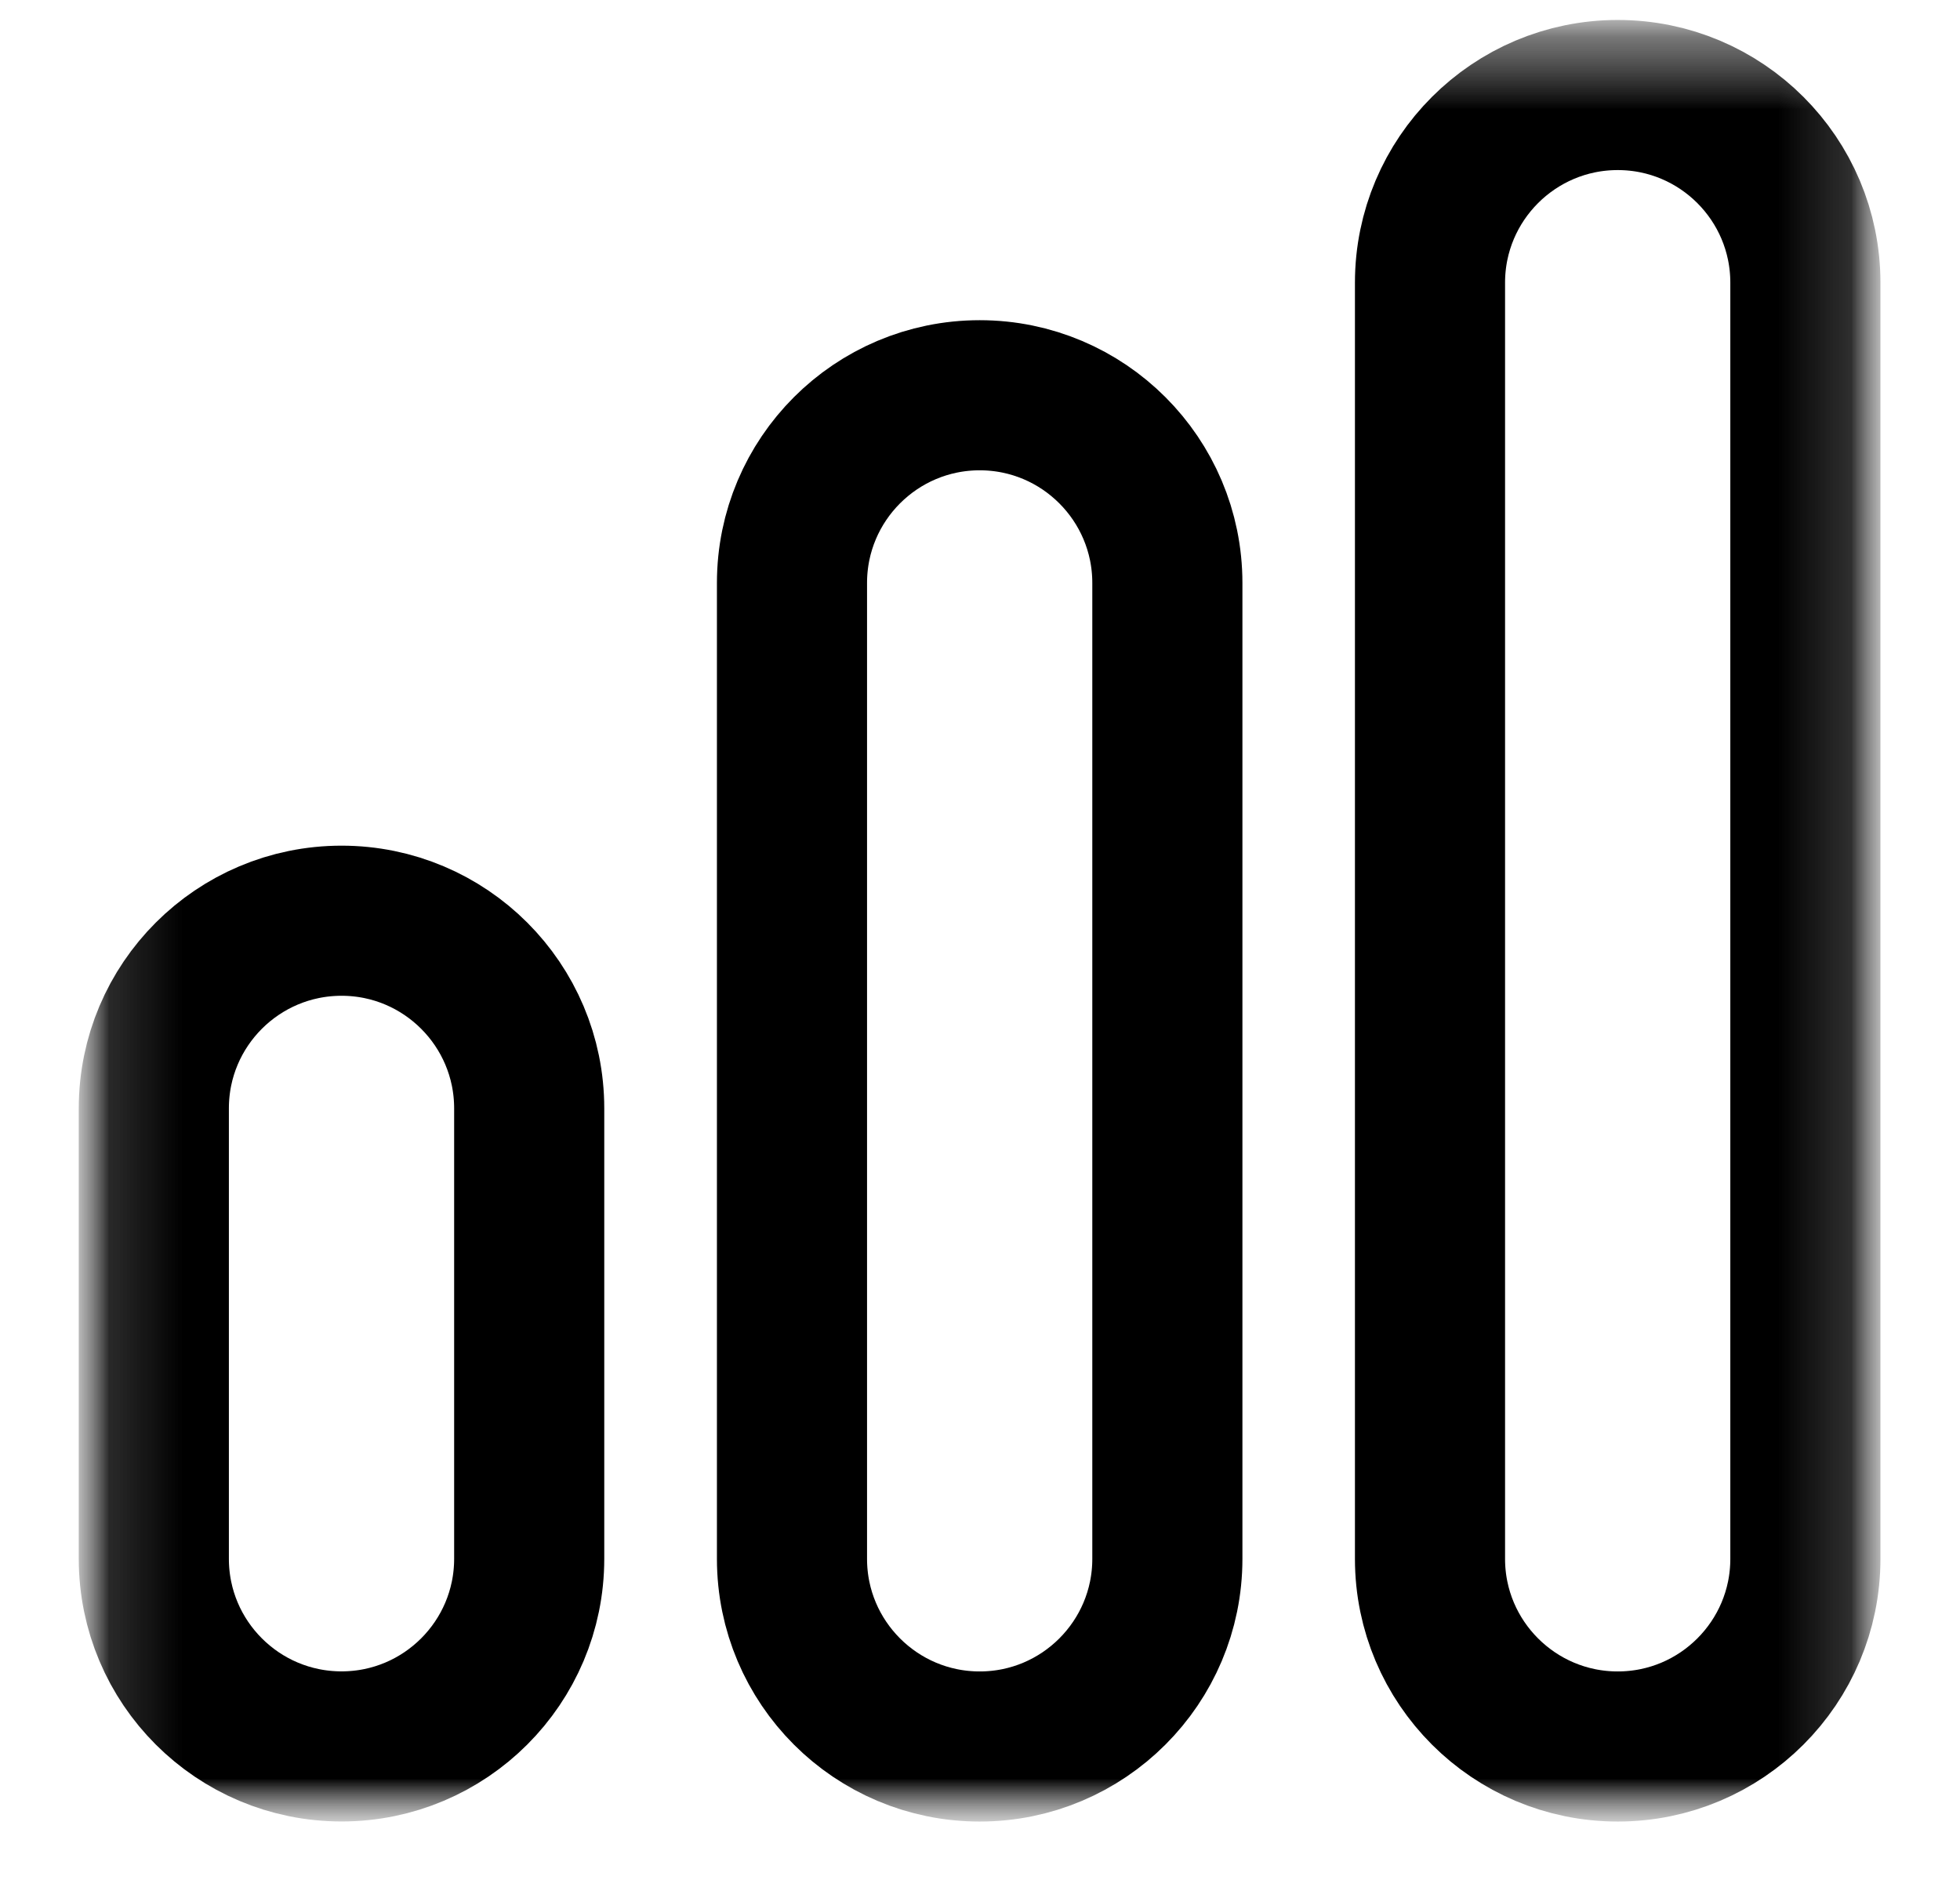 <svg width="27" height="26" viewBox="0 0 27 26" fill="none" xmlns="http://www.w3.org/2000/svg">
<mask id="mask0_2_4173" style="mask-type:luminance" maskUnits="userSpaceOnUse" x="1" y="0" width="25" height="26">
<path d="M25.904 0.273H1.084V25.094H25.904V0.273Z" fill="white"/>
</mask>
<g mask="url(#mask0_2_4173)">
<mask id="mask1_2_4173" style="mask-type:luminance" maskUnits="userSpaceOnUse" x="1" y="0" width="25" height="26">
<path d="M25.904 0.273H1.084V25.094H25.904V0.273Z" fill="white"/>
</mask>
<g mask="url(#mask1_2_4173)">
<path d="M4.705 24.059C3.277 24.059 2.119 22.901 2.119 21.474V15.269C2.119 13.842 3.277 12.684 4.705 12.684C6.132 12.684 7.29 13.842 7.29 15.269V21.474C7.29 22.901 6.132 24.059 4.705 24.059Z" stroke="black" stroke-width="2.068" stroke-linecap="round" stroke-linejoin="round"/>
<path d="M13.496 24.06C12.068 24.06 10.91 22.902 10.91 21.475V8.031C10.91 6.604 12.068 5.445 13.496 5.445C14.923 5.445 16.081 6.604 16.081 8.031V21.475C16.081 22.902 14.923 24.06 13.496 24.06Z" stroke="black" stroke-width="2.068" stroke-linecap="round" stroke-linejoin="round"/>
<path d="M22.285 24.06C20.858 24.06 19.699 22.902 19.699 21.475V3.894C19.699 2.467 20.858 1.309 22.285 1.309C23.712 1.309 24.87 2.467 24.87 3.894V21.475C24.87 22.902 23.712 24.06 22.285 24.06Z" stroke="black" stroke-width="2.068" stroke-linecap="round" stroke-linejoin="round"/>
</g>
</g>
</svg>
